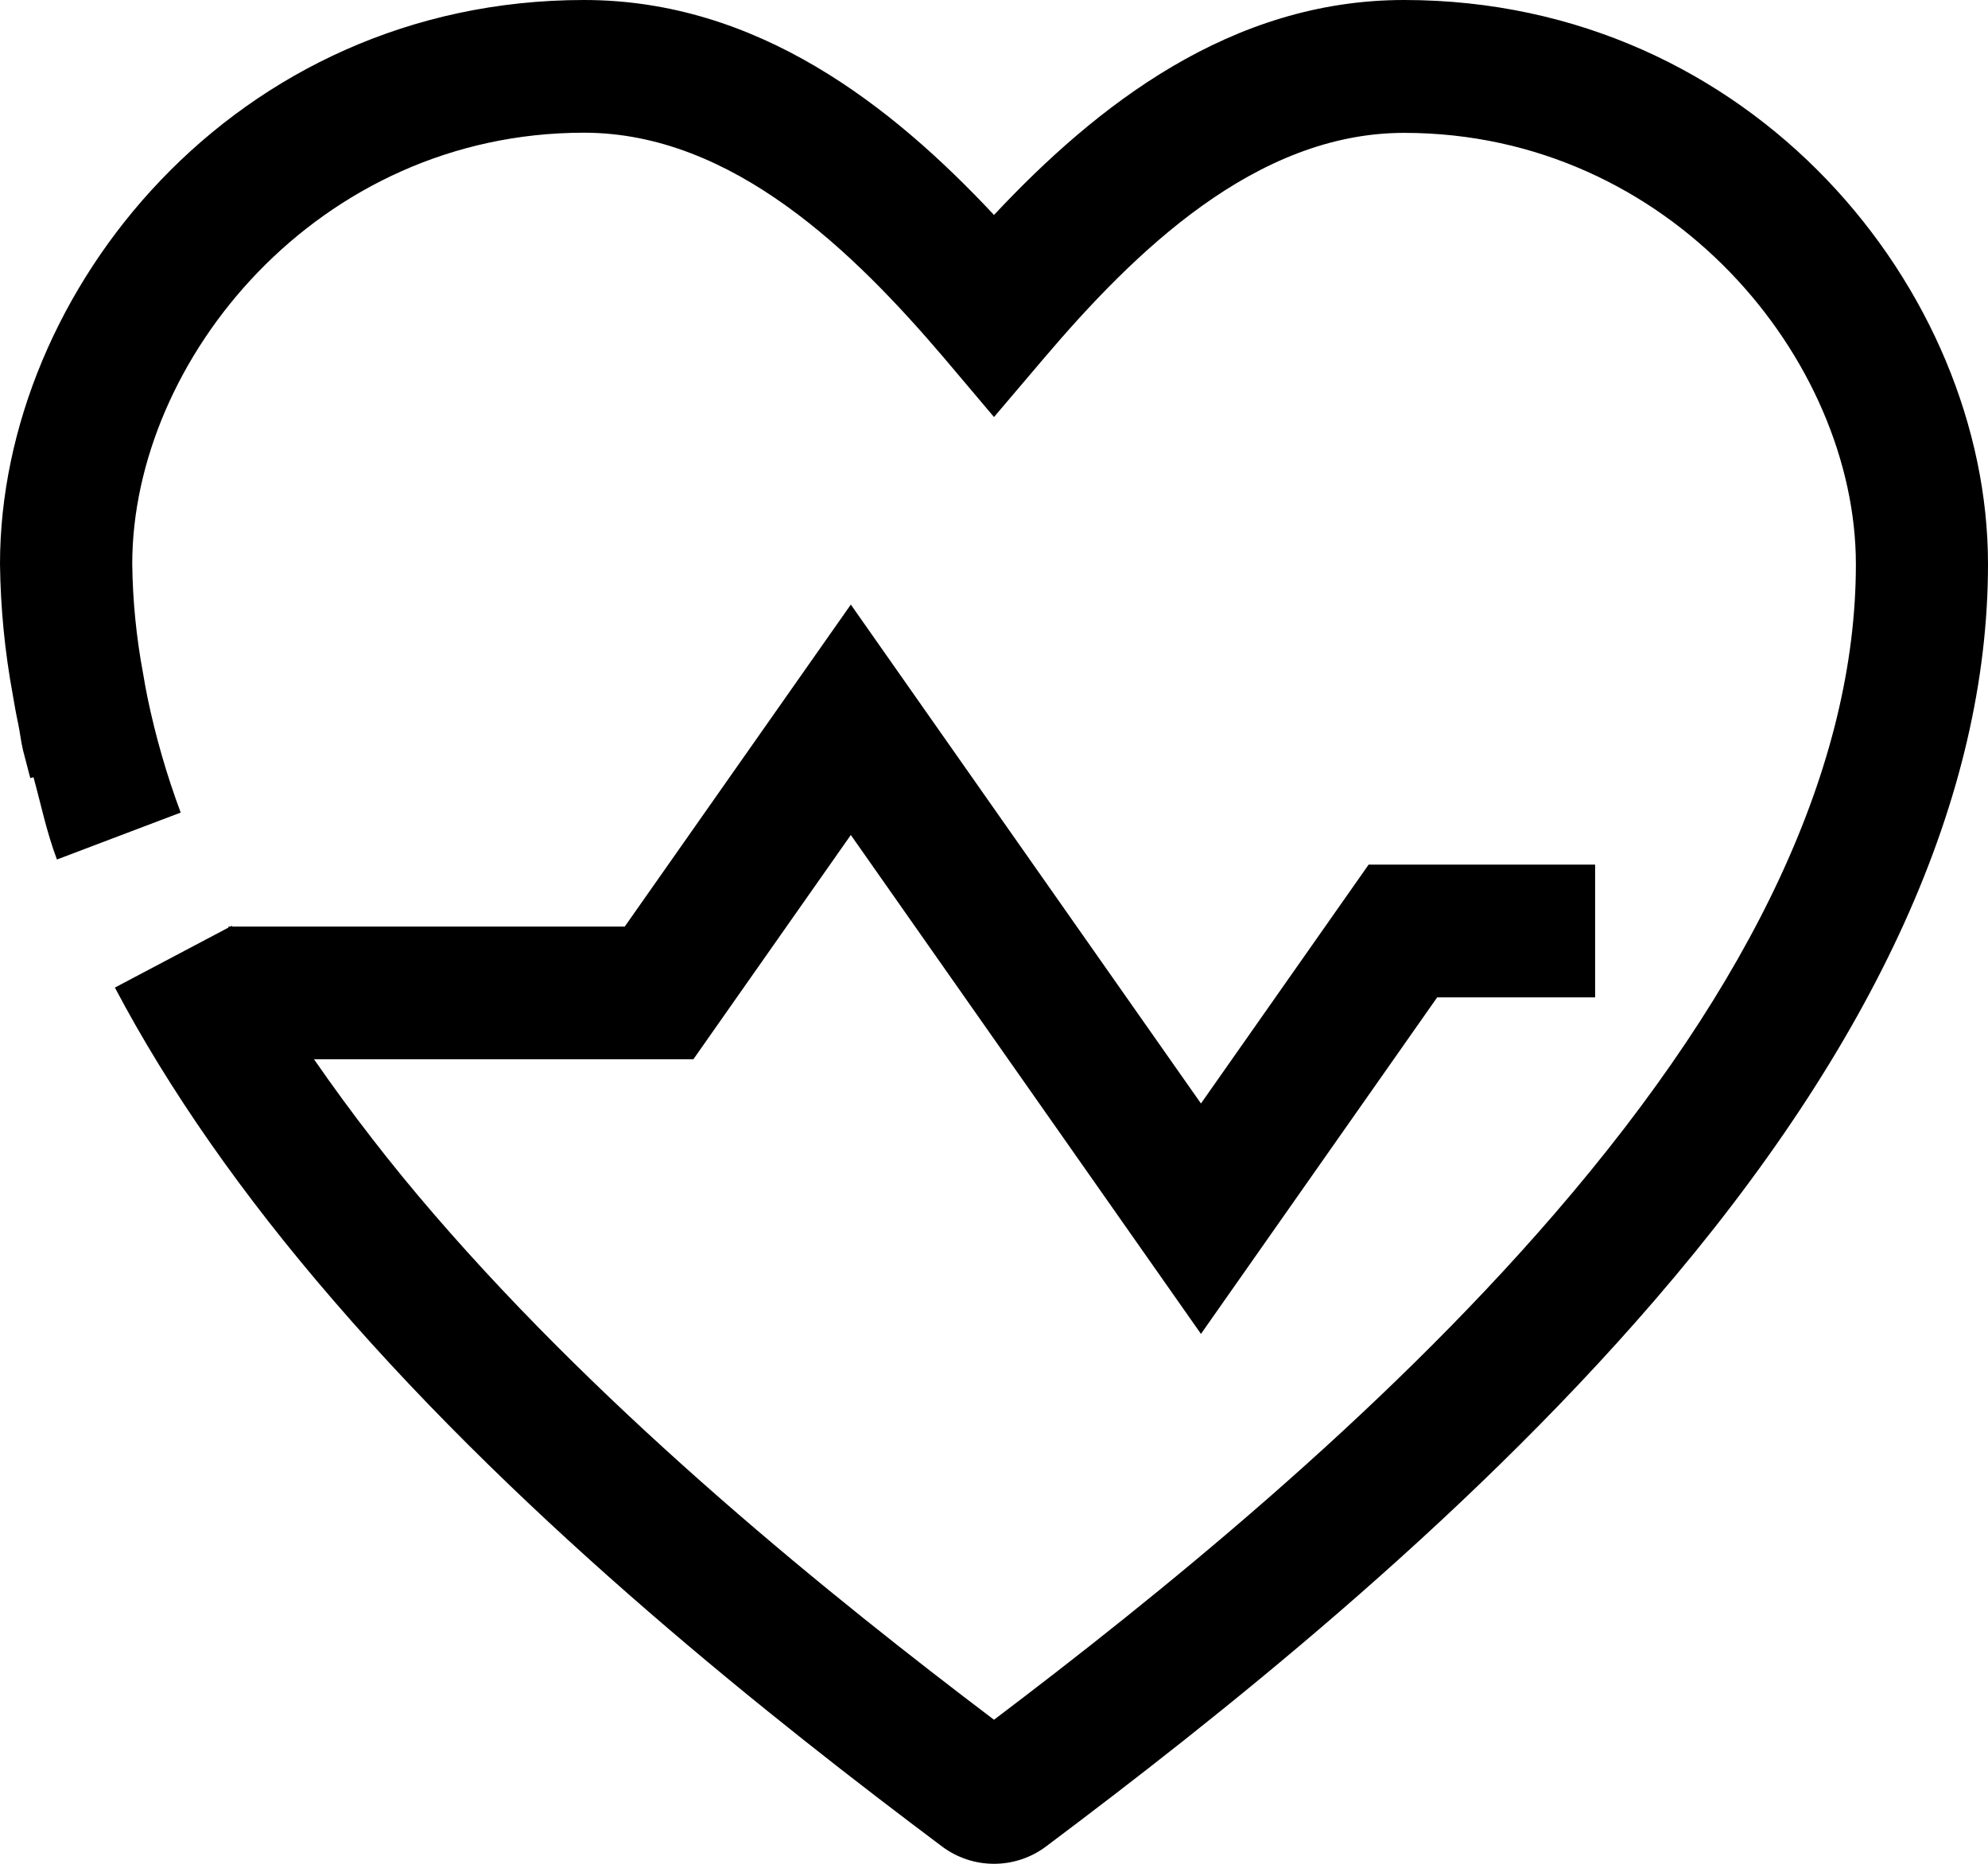 <svg width="48" height="45" viewBox="0 0 48 45" fill="none" xmlns="http://www.w3.org/2000/svg">
<path d="M33.9 0C29.718 0 26.475 2.546 24 5.19C21.526 2.546 18.285 0 14.101 0C5.668 0 0 7.042 0 13.619C0.013 14.678 0.116 15.733 0.308 16.774C0.348 17.003 0.386 17.23 0.436 17.461C0.486 17.692 0.503 17.895 0.556 18.115L0.731 18.787L0.809 18.766C0.991 19.428 1.124 20.086 1.375 20.752L4.363 19.619C4.023 18.709 3.754 17.773 3.557 16.822C3.519 16.637 3.488 16.453 3.456 16.268C3.292 15.394 3.204 14.508 3.193 13.619C3.193 8.691 7.672 3.204 14.099 3.204C17.701 3.204 20.632 6.107 22.788 8.635L24 10.069L25.215 8.639C27.367 6.11 30.302 3.208 33.903 3.208C40.33 3.208 44.81 8.695 44.81 13.623C44.81 18.435 42.362 23.716 37.527 29.314C33.248 34.272 27.884 38.584 24 41.522C20.115 38.581 14.752 34.272 10.473 29.31C9.444 28.118 8.479 26.871 7.582 25.576H16.741L20.543 20.16L28.997 32.206L34.701 24.08H38.514V20.876H33.045L28.997 26.643L20.543 14.597L15.084 22.372H5.609L5.598 22.354L5.562 22.372H5.516V22.396L2.774 23.844C4.069 26.3 5.84 28.842 8.057 31.405C12.784 36.884 18.698 41.546 22.736 44.575C23.1 44.851 23.544 45 24.001 45C24.457 45 24.901 44.851 25.265 44.575C29.302 41.546 35.219 36.885 39.942 31.405C45.29 25.208 48 19.223 48 13.619C48 7.042 42.334 0 33.9 0Z" fill="black"/>
</svg>
